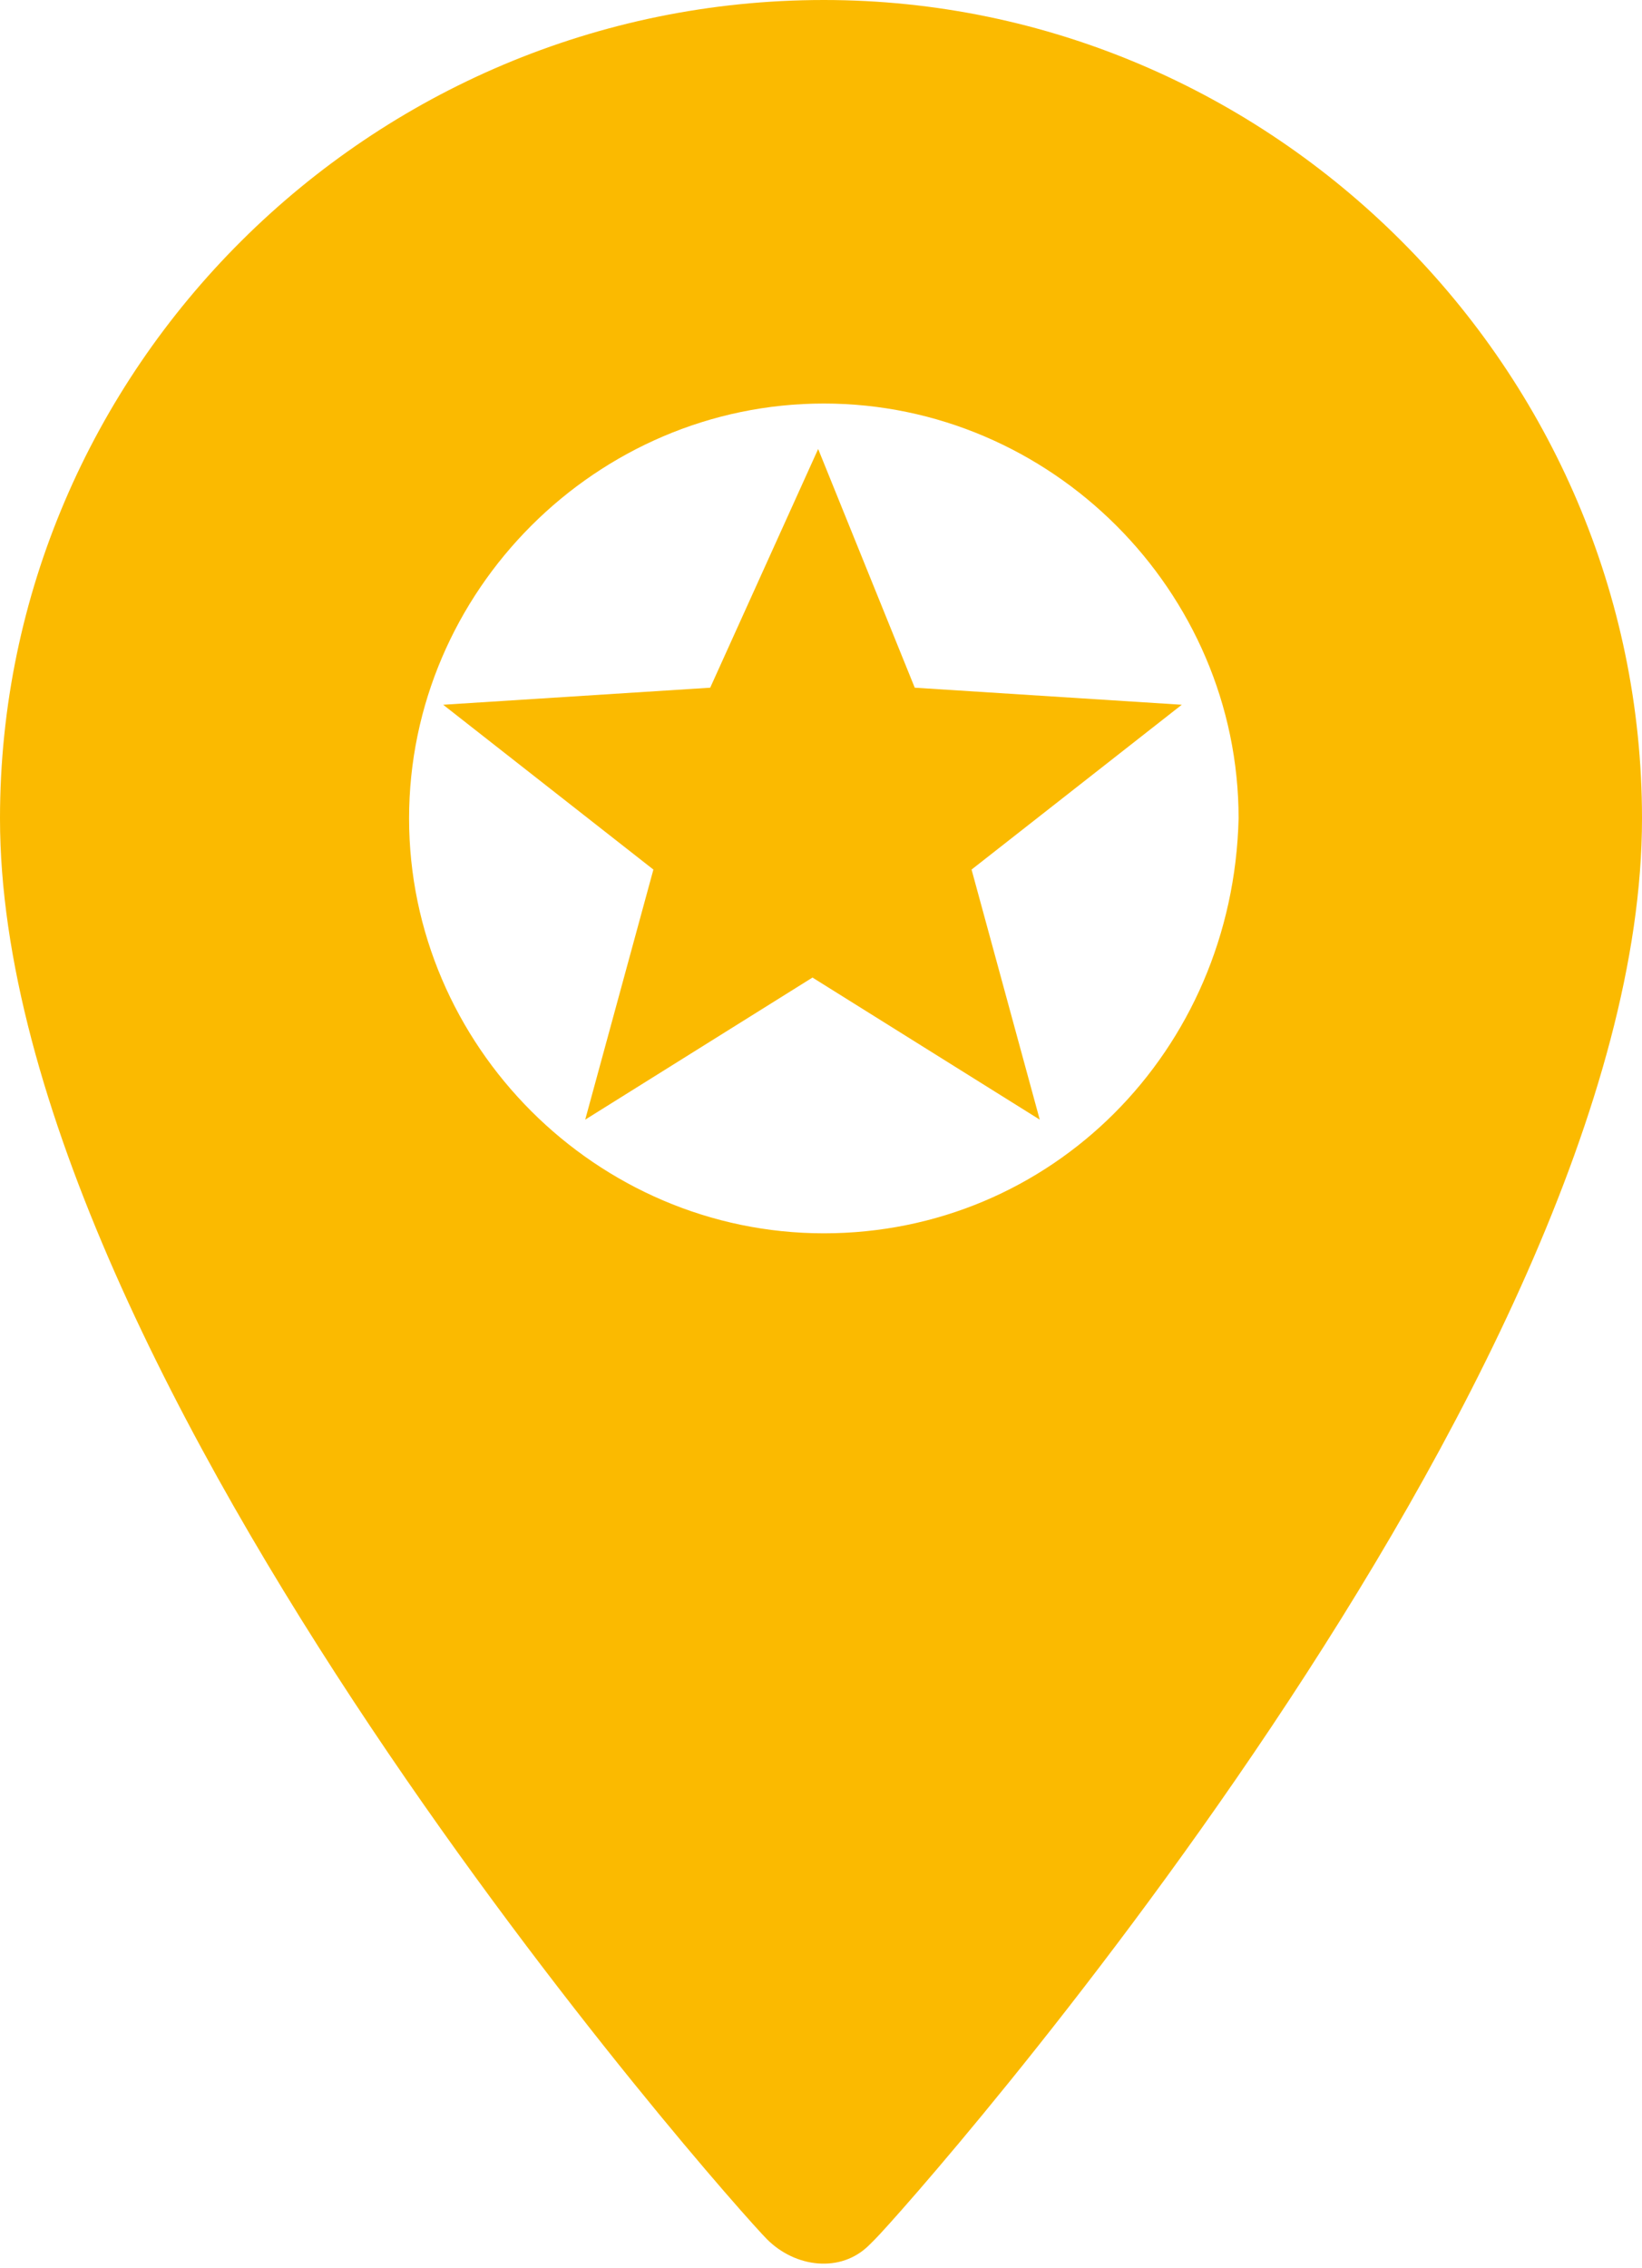 <?xml version="1.0" encoding="utf-8"?>
<!-- Generator: Adobe Illustrator 23.0.2, SVG Export Plug-In . SVG Version: 6.00 Build 0)  -->
<svg version="1.1" id="Ebene_1" xmlns="http://www.w3.org/2000/svg" xmlns:xlink="http://www.w3.org/1999/xlink" x="0px" y="0px"
	 viewBox="0 0 28.9 39.9" style="enable-background:new 0 0 28.9 39.9;" xml:space="preserve">
<style type="text/css">
	.st0{fill:#FBBA00;}
</style>
<path id="stars" class="st0" d="M14.4,7.9l1.7,4.2l4.7,0.3l-3.7,2.9l1.2,4.4l-4-2.5l-4,2.5l1.2-4.4l-3.7-2.9l4.7-0.3L14.4,7.9z"/>
<path id="Pfad_7" class="st0" d="M14.5,0C6.5,0,0,6.5,0,14.4c0,9.9,12.9,24.4,13.5,25c0.5,0.5,1.3,0.6,1.8,0.1l0.1-0.1
	c0.6-0.6,13.5-15.1,13.5-25C28.9,6.5,22.4,0,14.5,0z M14.5,21.7c-4,0-7.3-3.3-7.3-7.3s3.3-7.3,7.3-7.3s7.3,3.3,7.3,7.3l0,0
	C21.7,18.5,18.5,21.7,14.5,21.7z"/>
</svg>
